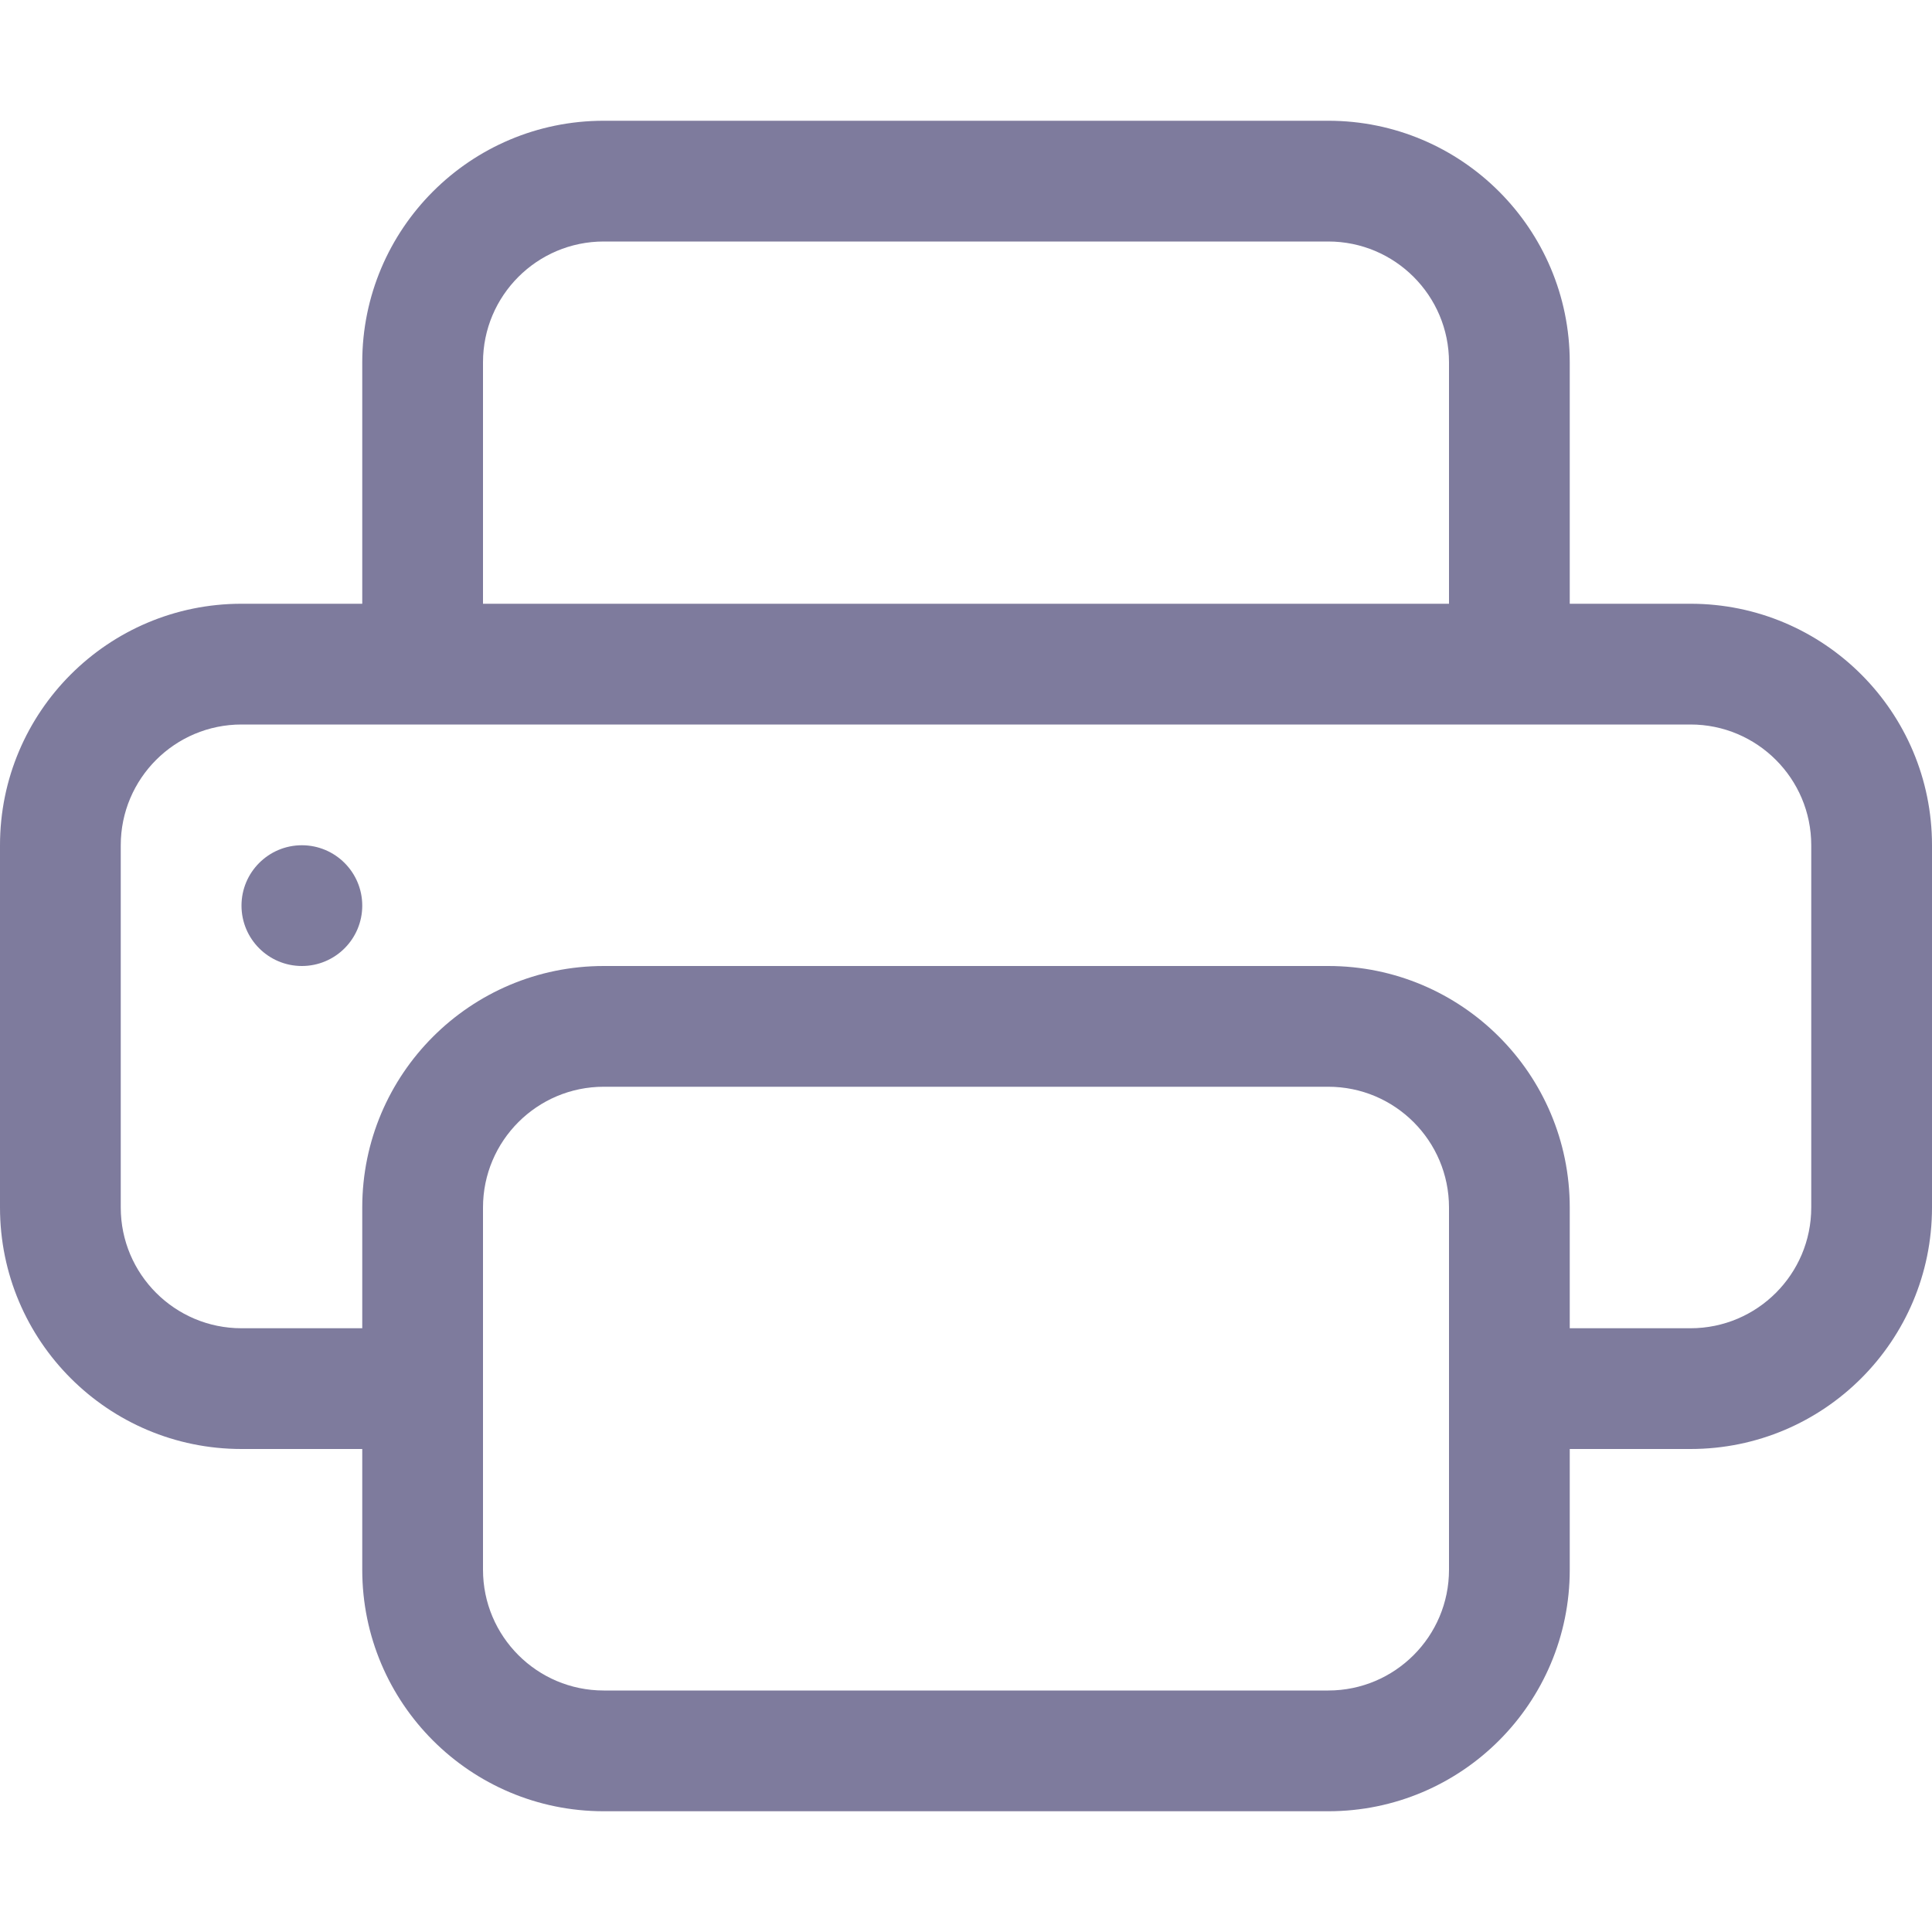 <svg width="28" height="28" viewBox="0 0 28 28" fill="none" xmlns="http://www.w3.org/2000/svg">
<path d="M4.375 14C4.858 14 5.25 13.608 5.25 13.125C5.25 12.642 4.858 12.25 4.375 12.25C3.892 12.25 3.5 12.642 3.5 13.125C3.5 13.608 3.892 14 4.375 14Z" fill="#29235C" fill-opacity="0.6"/>
<path d="M8.75 1.75C6.817 1.75 5.25 3.317 5.25 5.25V8.75H3.5C1.567 8.75 0 10.317 0 12.25V17.5C0 19.433 1.567 21 3.5 21H5.25V22.75C5.25 24.683 6.817 26.25 8.75 26.25H19.25C21.183 26.25 22.75 24.683 22.75 22.75V21H24.5C26.433 21 28 19.433 28 17.5V12.25C28 10.317 26.433 8.75 24.5 8.75H22.75V5.25C22.75 3.317 21.183 1.75 19.25 1.75H8.75ZM7 5.25C7 4.284 7.784 3.5 8.75 3.5H19.25C20.216 3.5 21 4.284 21 5.25V8.75H7V5.25ZM8.75 14C6.817 14 5.25 15.567 5.25 17.5V19.25H3.5C2.534 19.25 1.75 18.466 1.75 17.5V12.25C1.75 11.284 2.534 10.5 3.5 10.5H24.5C25.466 10.5 26.25 11.284 26.25 12.25V17.5C26.25 18.466 25.466 19.25 24.5 19.25H22.75V17.5C22.75 15.567 21.183 14 19.25 14H8.75ZM21 17.5V22.75C21 23.716 20.216 24.5 19.25 24.5H8.75C7.784 24.5 7 23.716 7 22.75V17.5C7 16.534 7.784 15.75 8.75 15.75H19.25C20.216 15.75 21 16.534 21 17.5Z" fill="#29235C" fill-opacity="0.6"/>
</svg>
